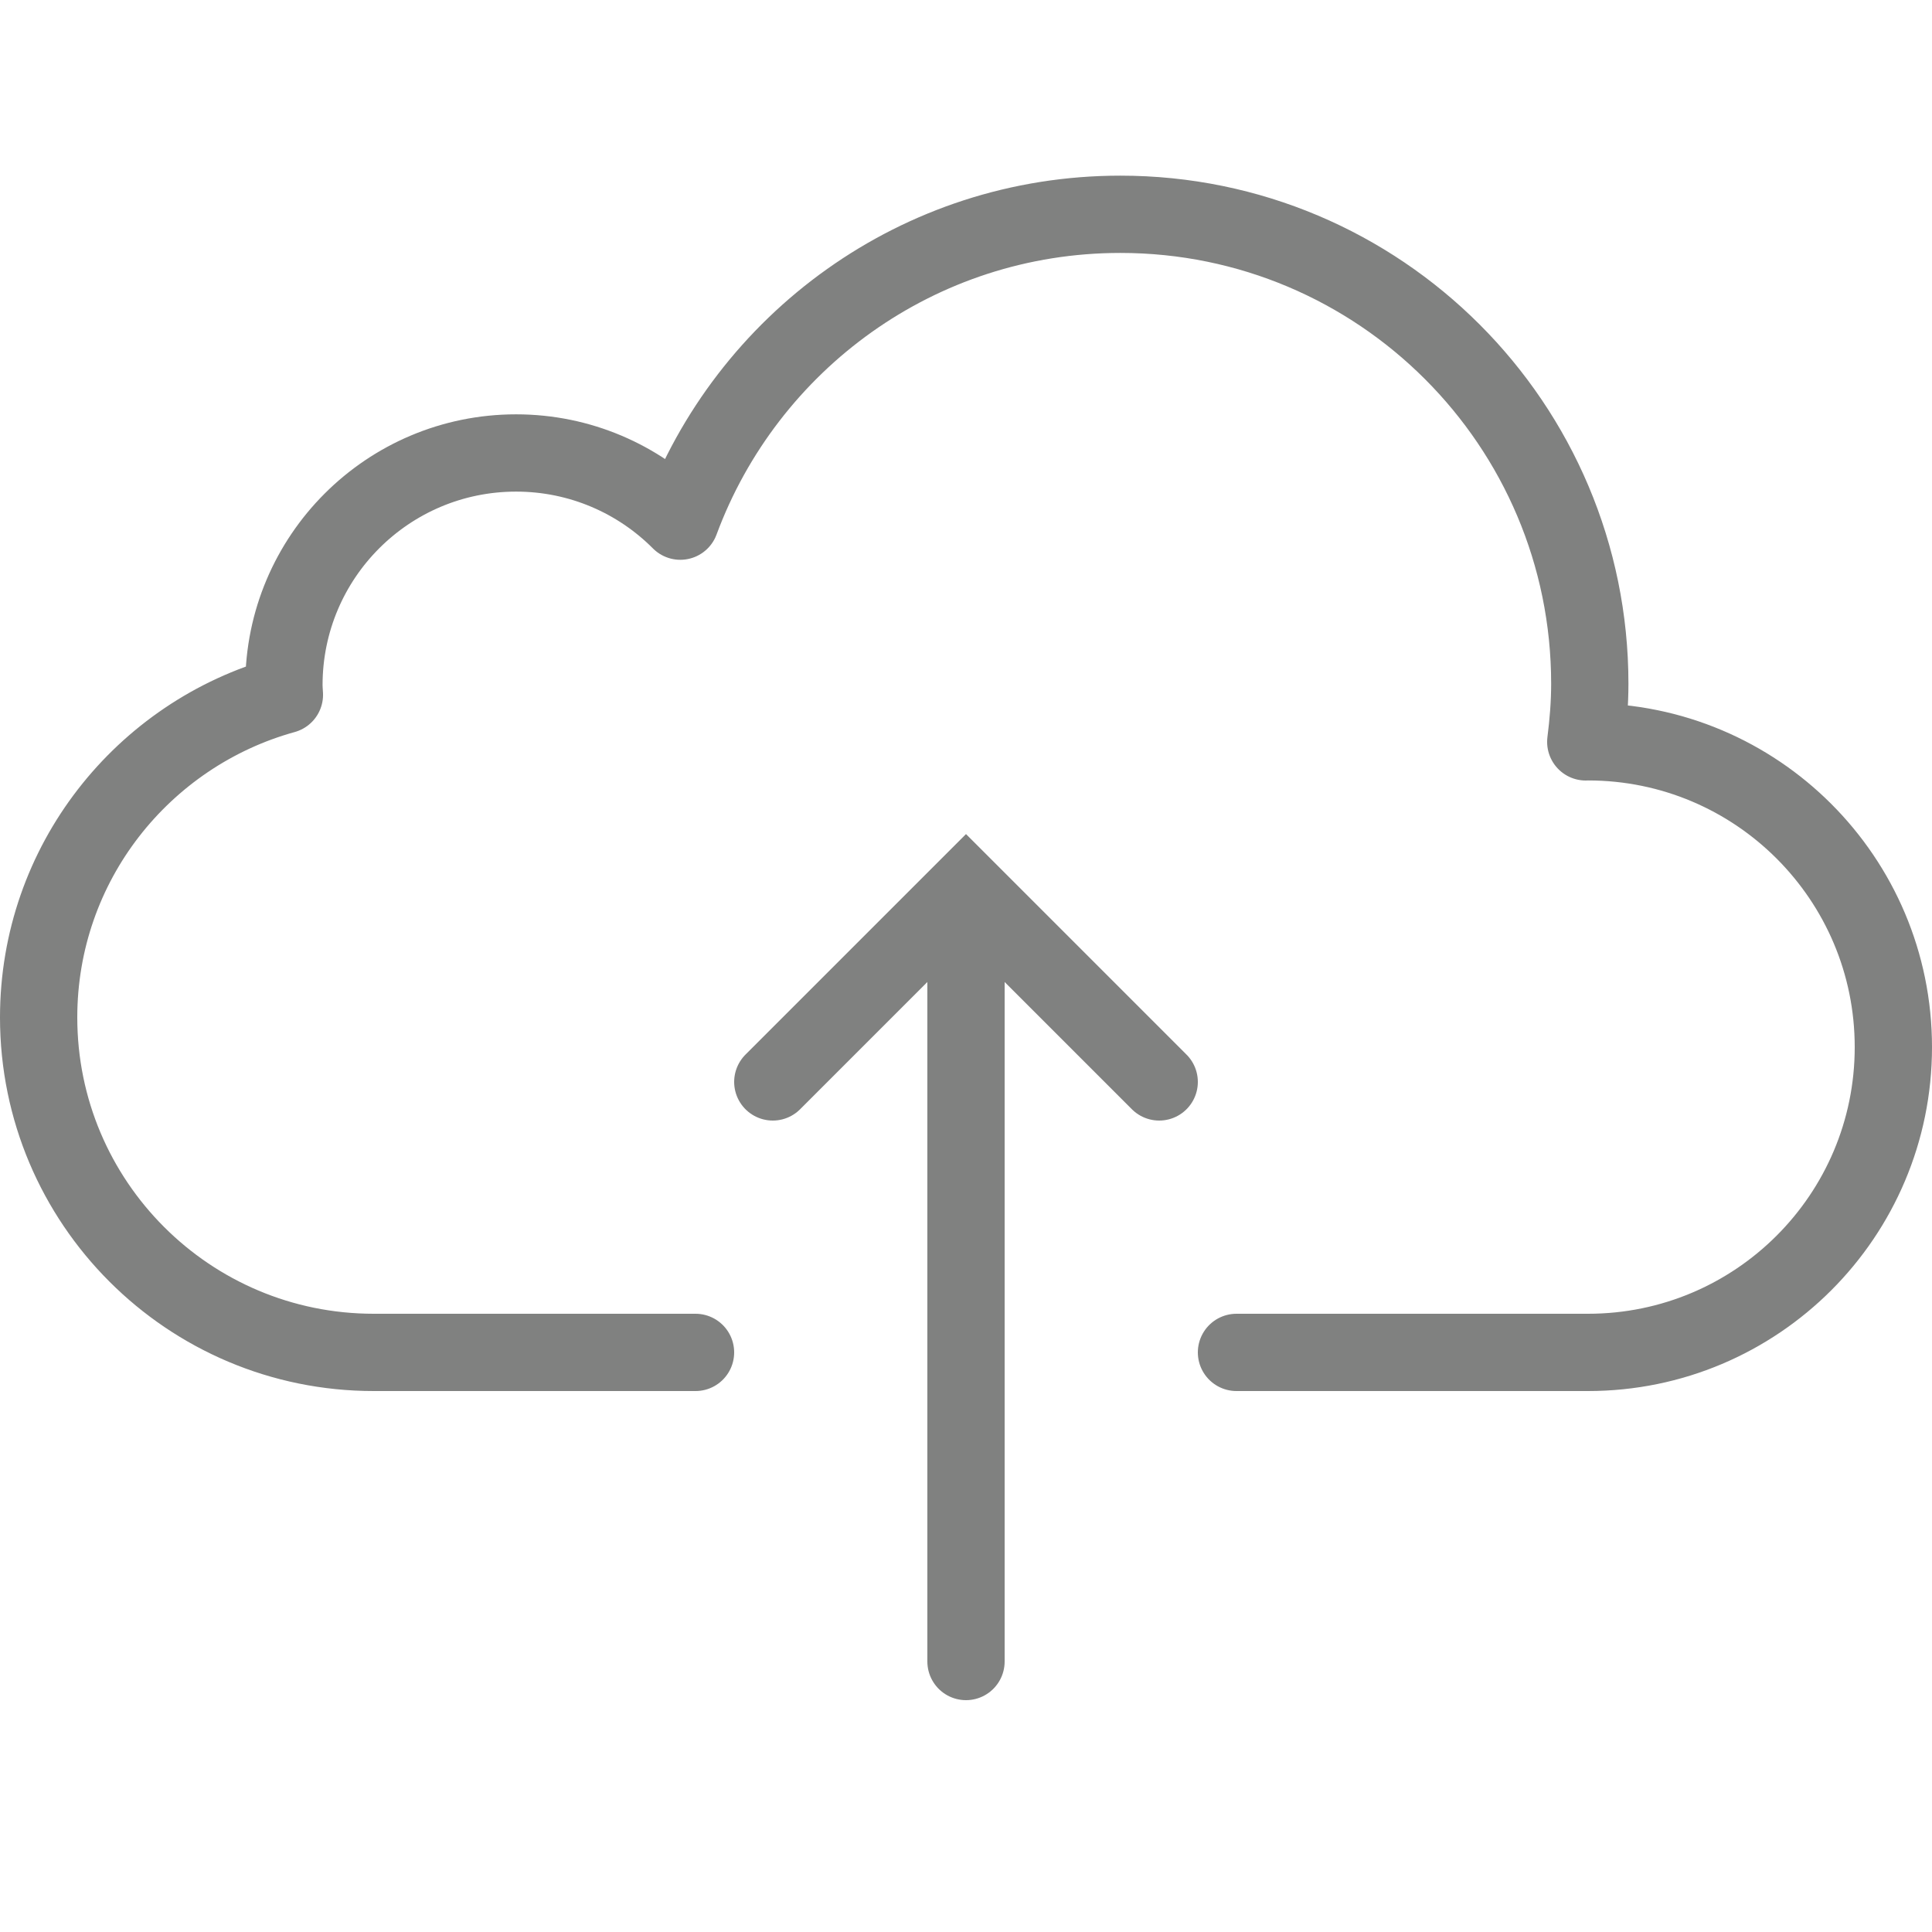 <svg width="24" height="24" viewBox="0 0 24 24" fill="none" xmlns="http://www.w3.org/2000/svg">
<g clip-path="url(#clip0_207_986)">
<path d="M15.36 16.8C15.36 16.8 19.35 16.8 19.727 16.8C21.822 16.8 23.52 15.102 23.52 13.008C23.52 10.913 21.822 9.215 19.727 9.215C19.717 9.215 19.709 9.216 19.699 9.216C19.729 8.979 19.749 8.739 19.749 8.494C19.749 5.273 17.138 2.662 13.917 2.662C11.407 2.662 9.274 4.25 8.451 6.474C7.93 5.951 7.208 5.627 6.411 5.627C4.818 5.627 3.527 6.918 3.527 8.511C3.527 8.552 3.531 8.591 3.533 8.631C1.774 9.118 0.48 10.725 0.48 12.639C0.48 14.937 2.343 16.8 4.642 16.8C5.039 16.8 8.64 16.8 8.64 16.8" stroke="#808180" stroke-width="0.96" stroke-miterlimit="10" stroke-linecap="round" stroke-linejoin="round"/>
<path d="M9.6 13.44L12 11.04L14.4 13.44" stroke="#808180" stroke-width="0.96" stroke-miterlimit="10" stroke-linecap="round"/>
<path d="M12 20.64V11.2" stroke="#808180" stroke-width="0.96" stroke-miterlimit="10" stroke-linecap="round"/>
</g>
<defs>
<clipPath id="clip0_207_986">
<rect width="24" height="24" fill="white"/>
</clipPath>
</defs>
</svg>
